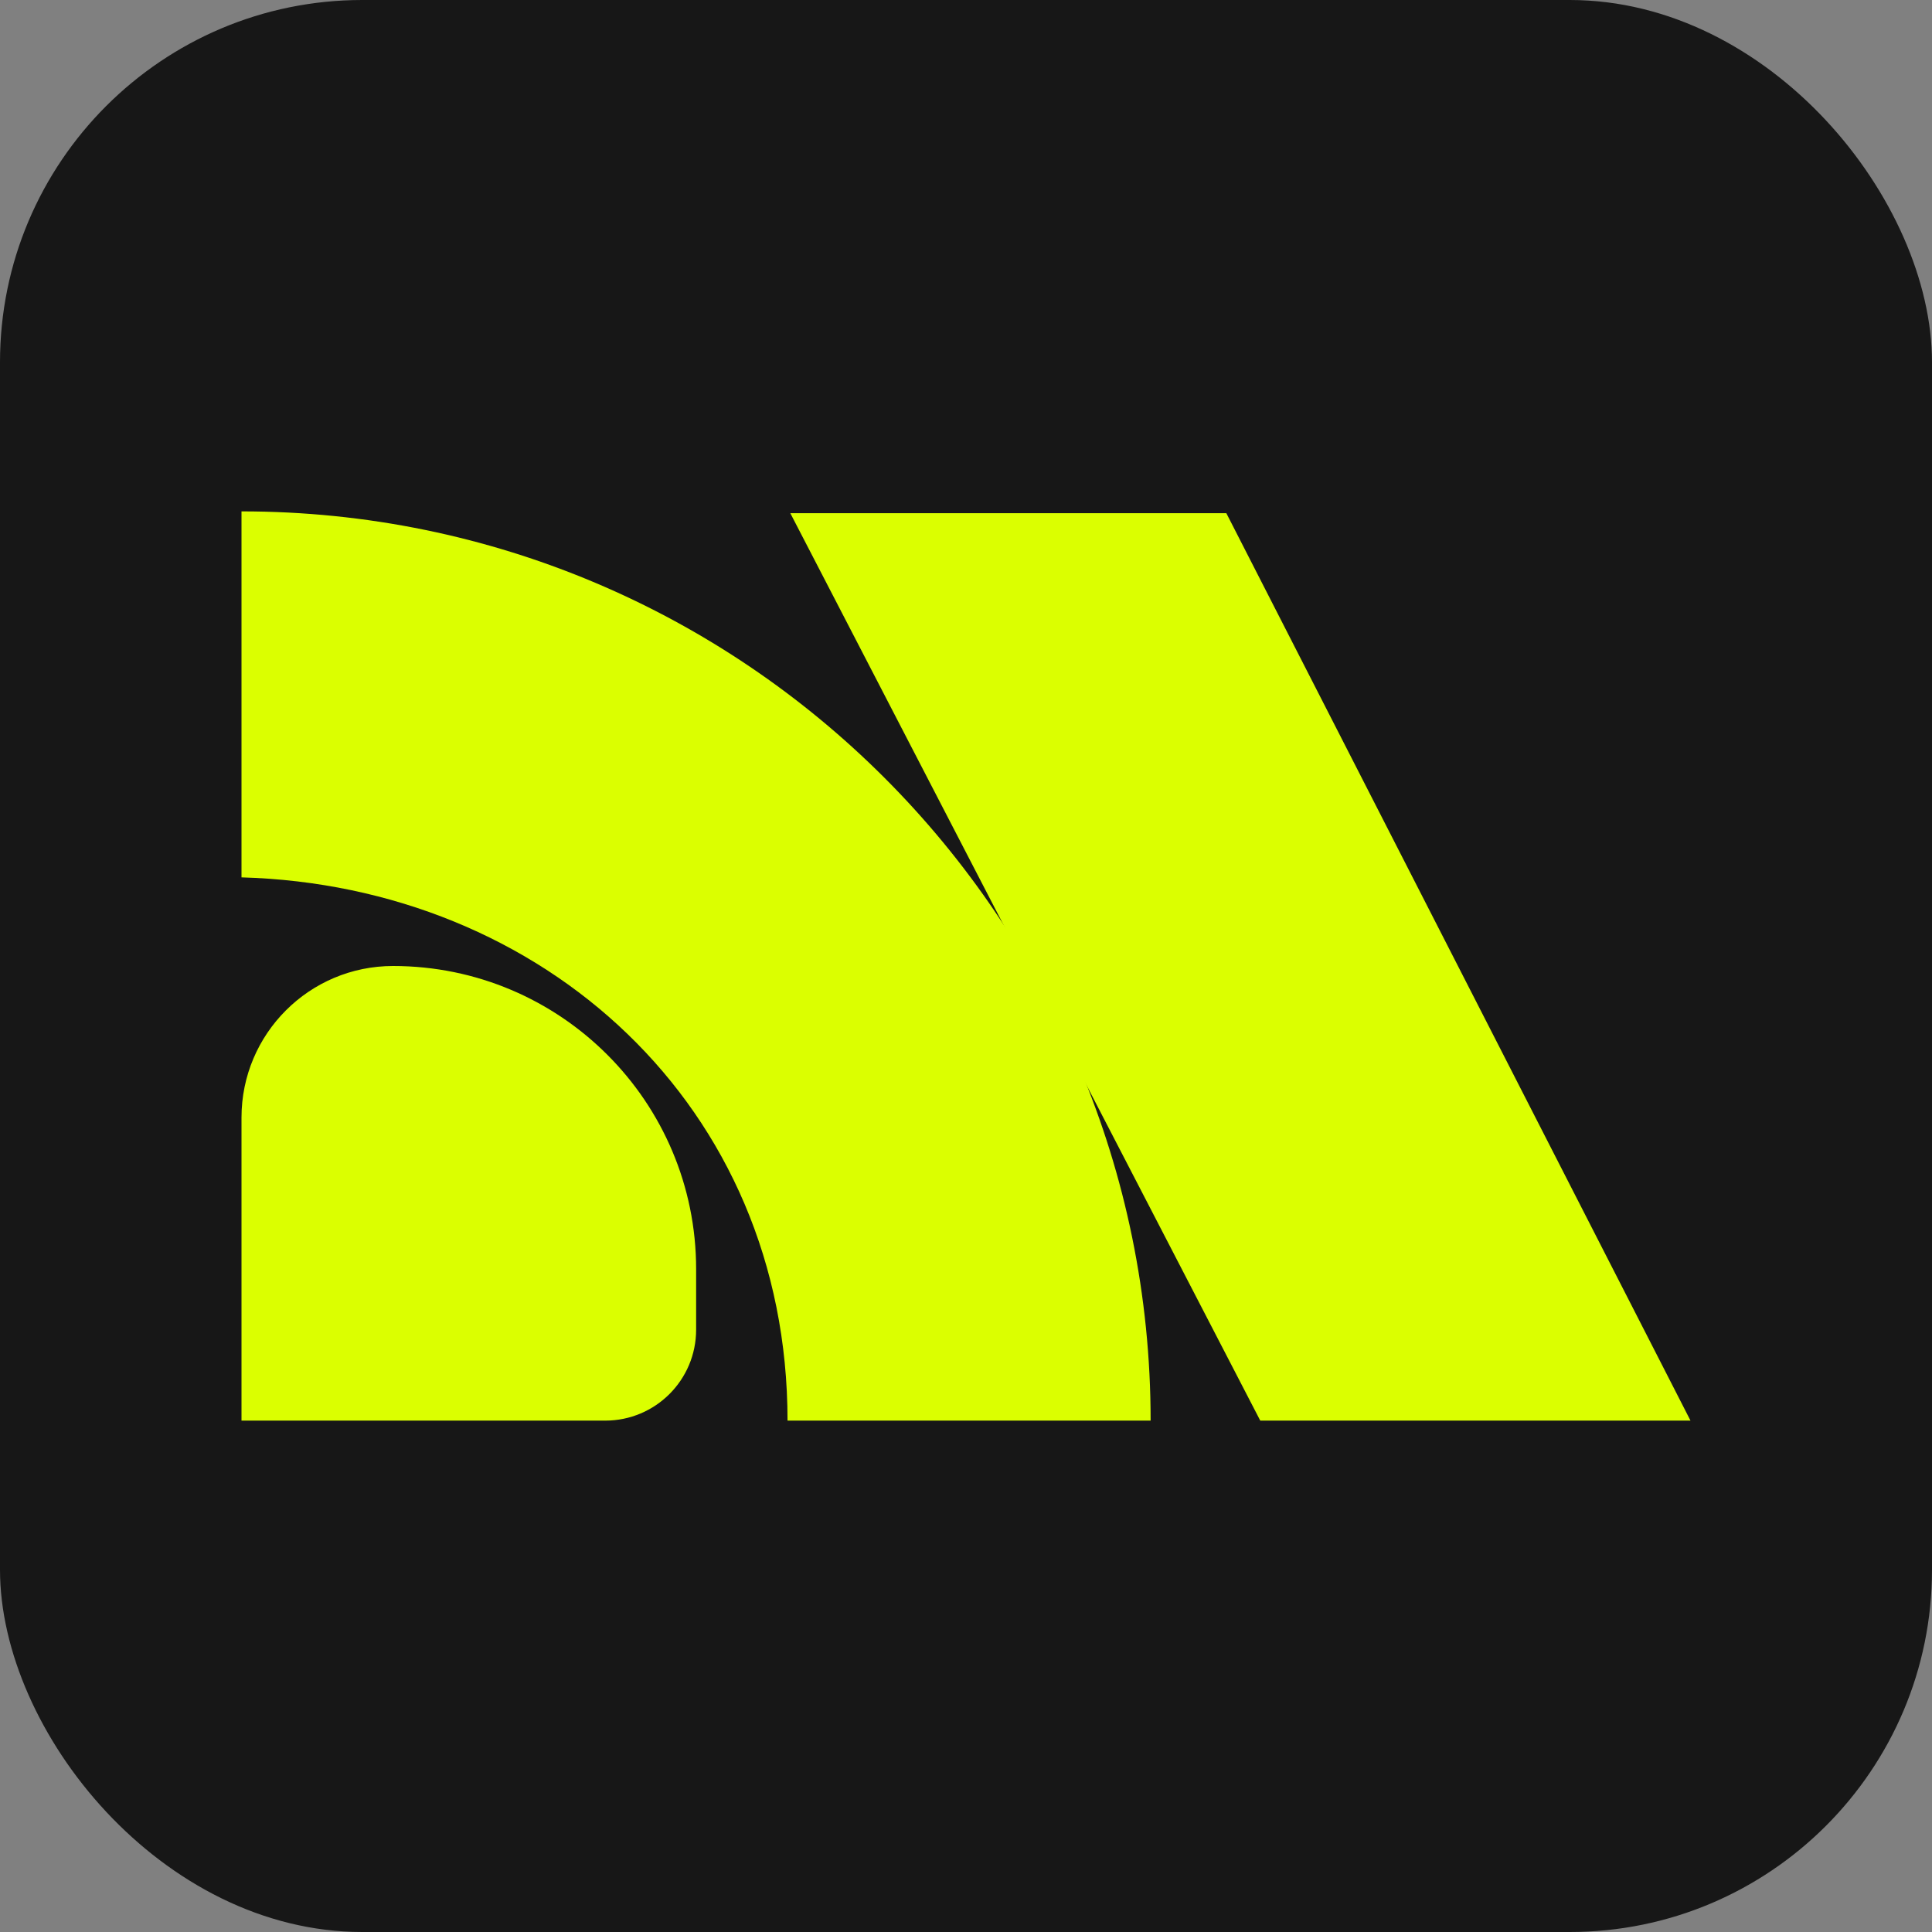 <svg width="16" height="16" viewBox="0 0 16 16" fill="none" xmlns="http://www.w3.org/2000/svg">
<rect x="0" y="0" width="16" height="16" fill="#808080" stroke="none"/>
<rect width="16" height="16" rx="3" fill="#171717"/>
<path fill-rule="evenodd" clip-rule="evenodd" d="M14 11.765L10.156 4.25H6.545L10.437 11.765H14Z" fill="#DBFF00"/>
<path d="M9.529 11.765H6.522C6.522 9.154 4.494 7.336 2 7.266L2 4.235C6.158 4.235 9.529 7.606 9.529 11.765Z" fill="#DBFF00"/>
<path d="M2 9.255C2 8.562 2.562 8 3.255 8C4.641 8 5.765 9.124 5.765 10.51V11.012C5.765 11.428 5.428 11.765 5.012 11.765H2V9.255Z" fill="#DBFF00"/>
</svg>